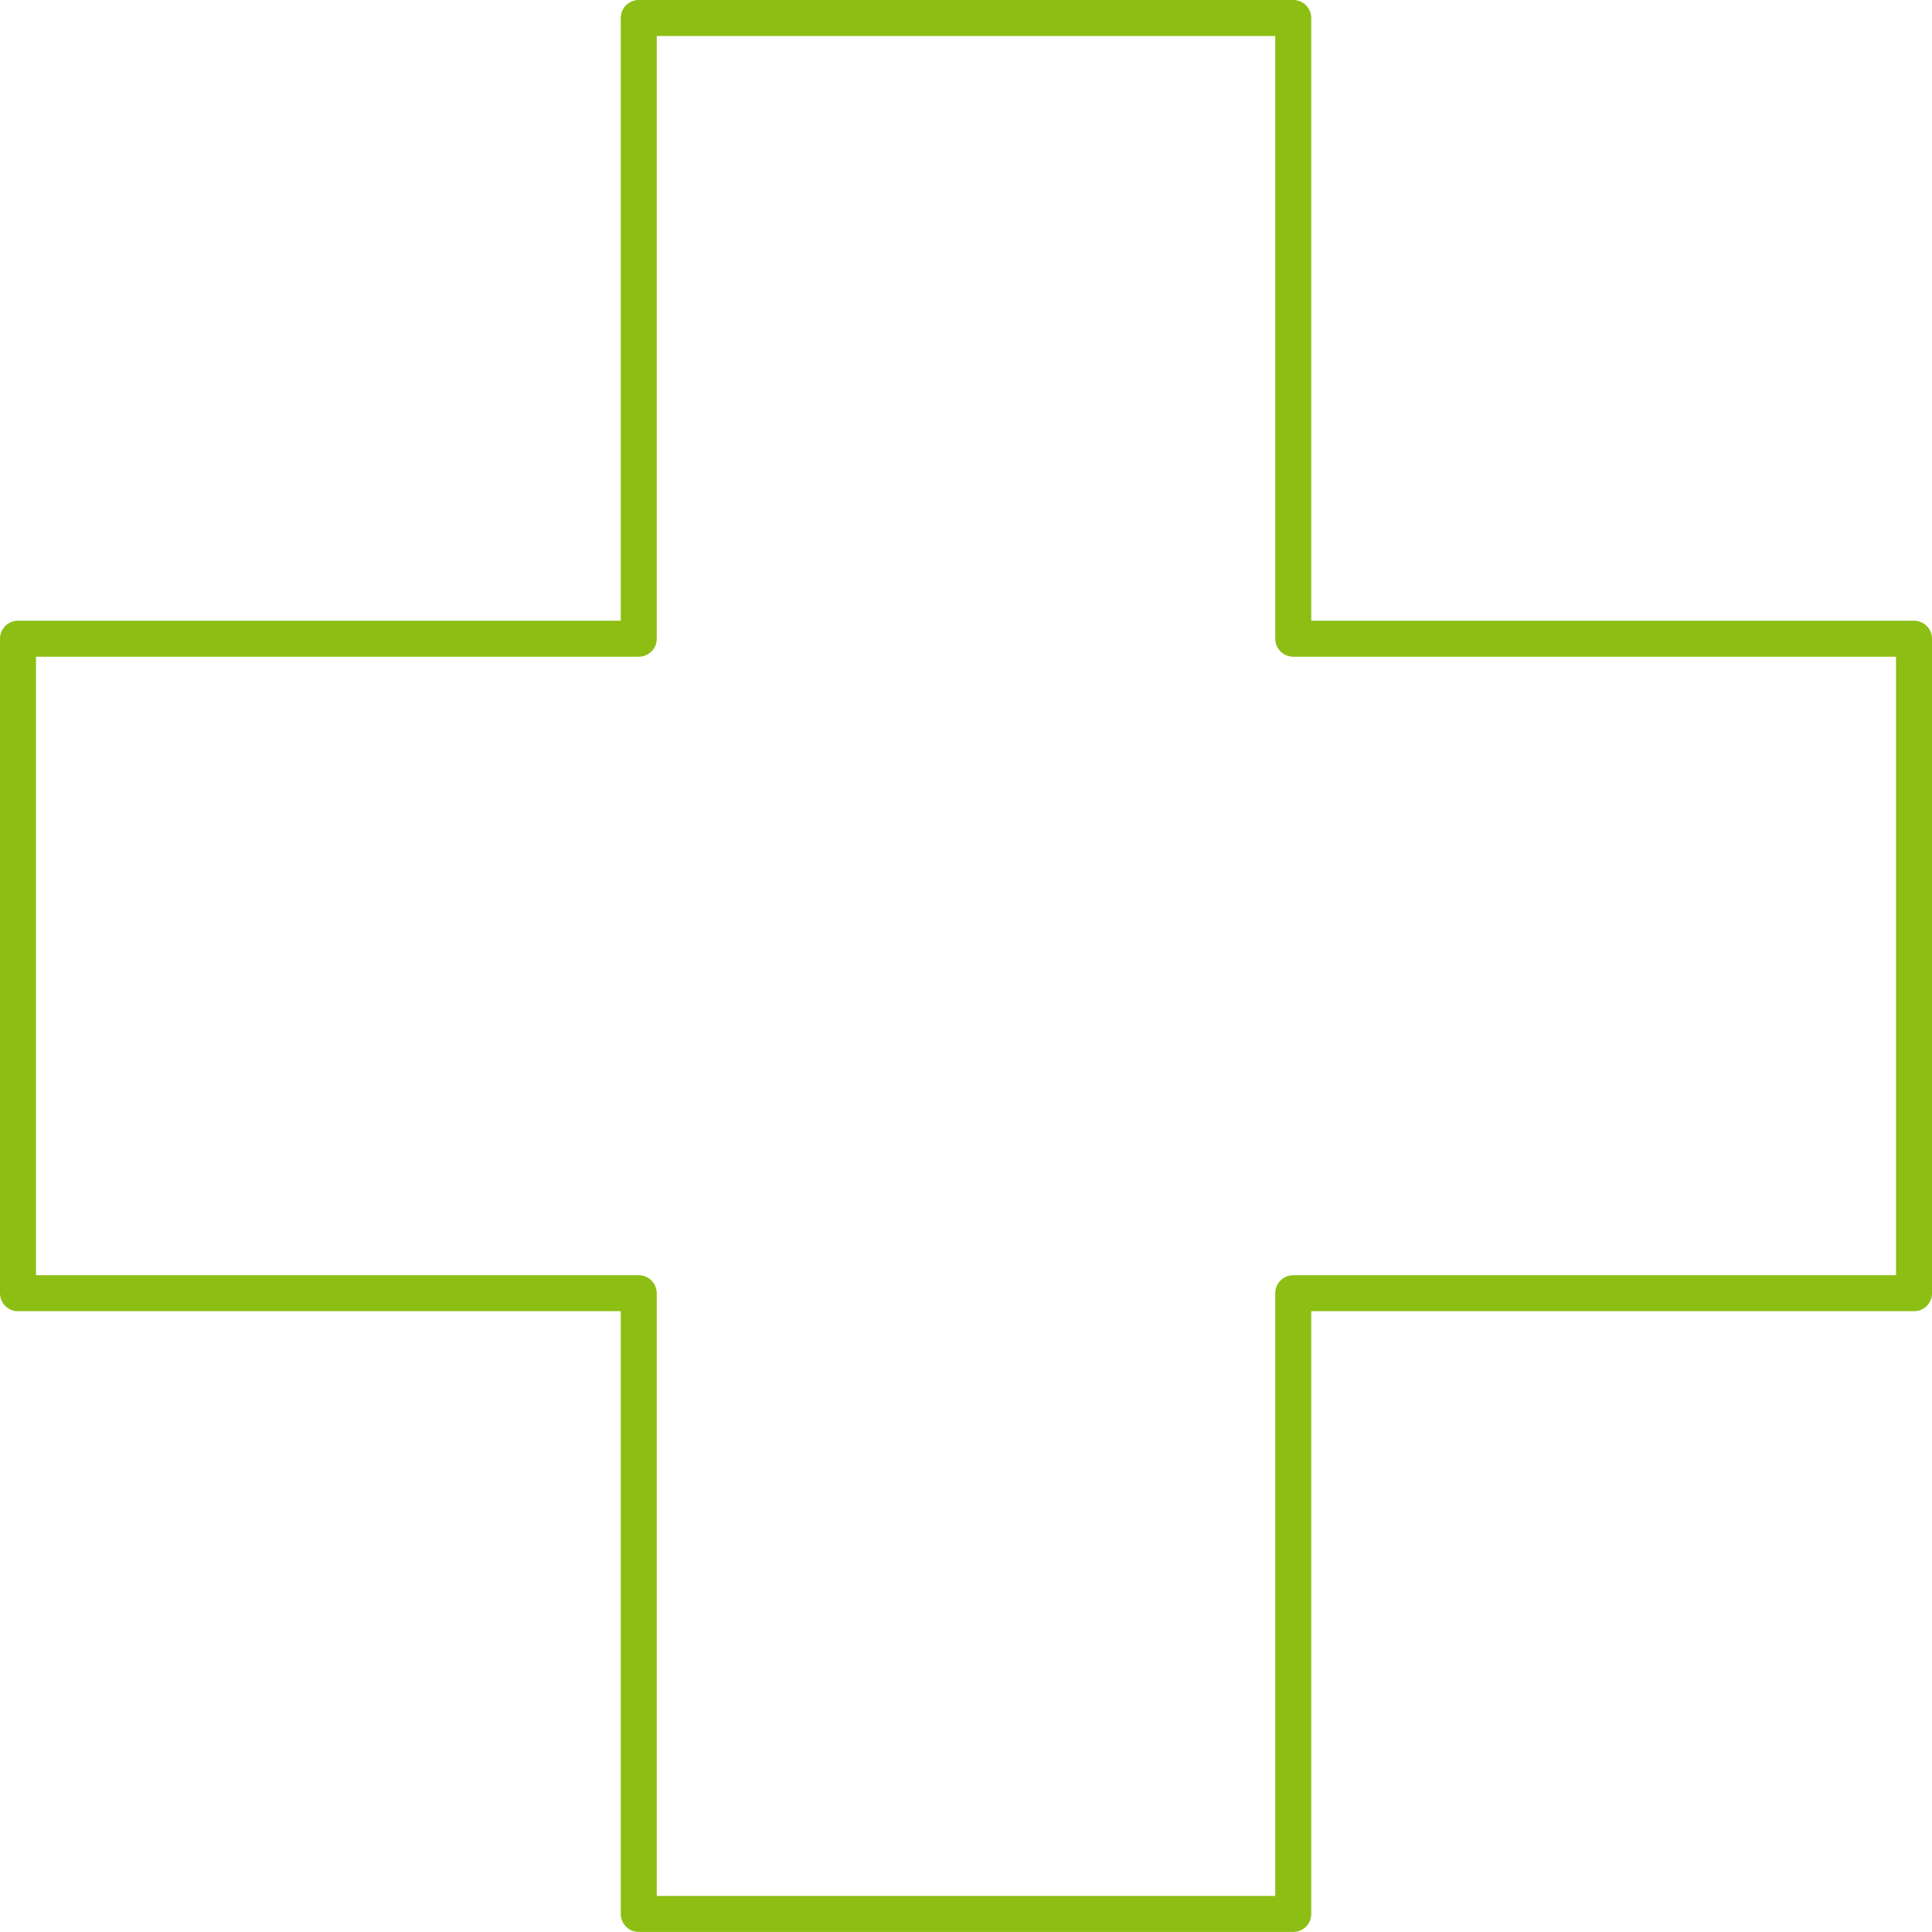 <?xml version="1.0" encoding="UTF-8"?><svg xmlns="http://www.w3.org/2000/svg" width="107.357" height="107.354" viewBox="0 0 107.357 107.354"><defs><style>.d{fill:none;stroke:#8cbe14;stroke-linecap:round;stroke-linejoin:round;stroke-width:2px;}</style></defs><g id="a"/><g id="b"><g id="c"><polygon class="d" points="106.357 35.492 71.863 35.492 71.863 1 35.494 1 35.494 35.492 1 35.492 1 71.861 35.494 71.861 35.494 106.354 71.863 106.354 71.863 71.861 106.357 71.861 106.357 35.492"/></g></g></svg>